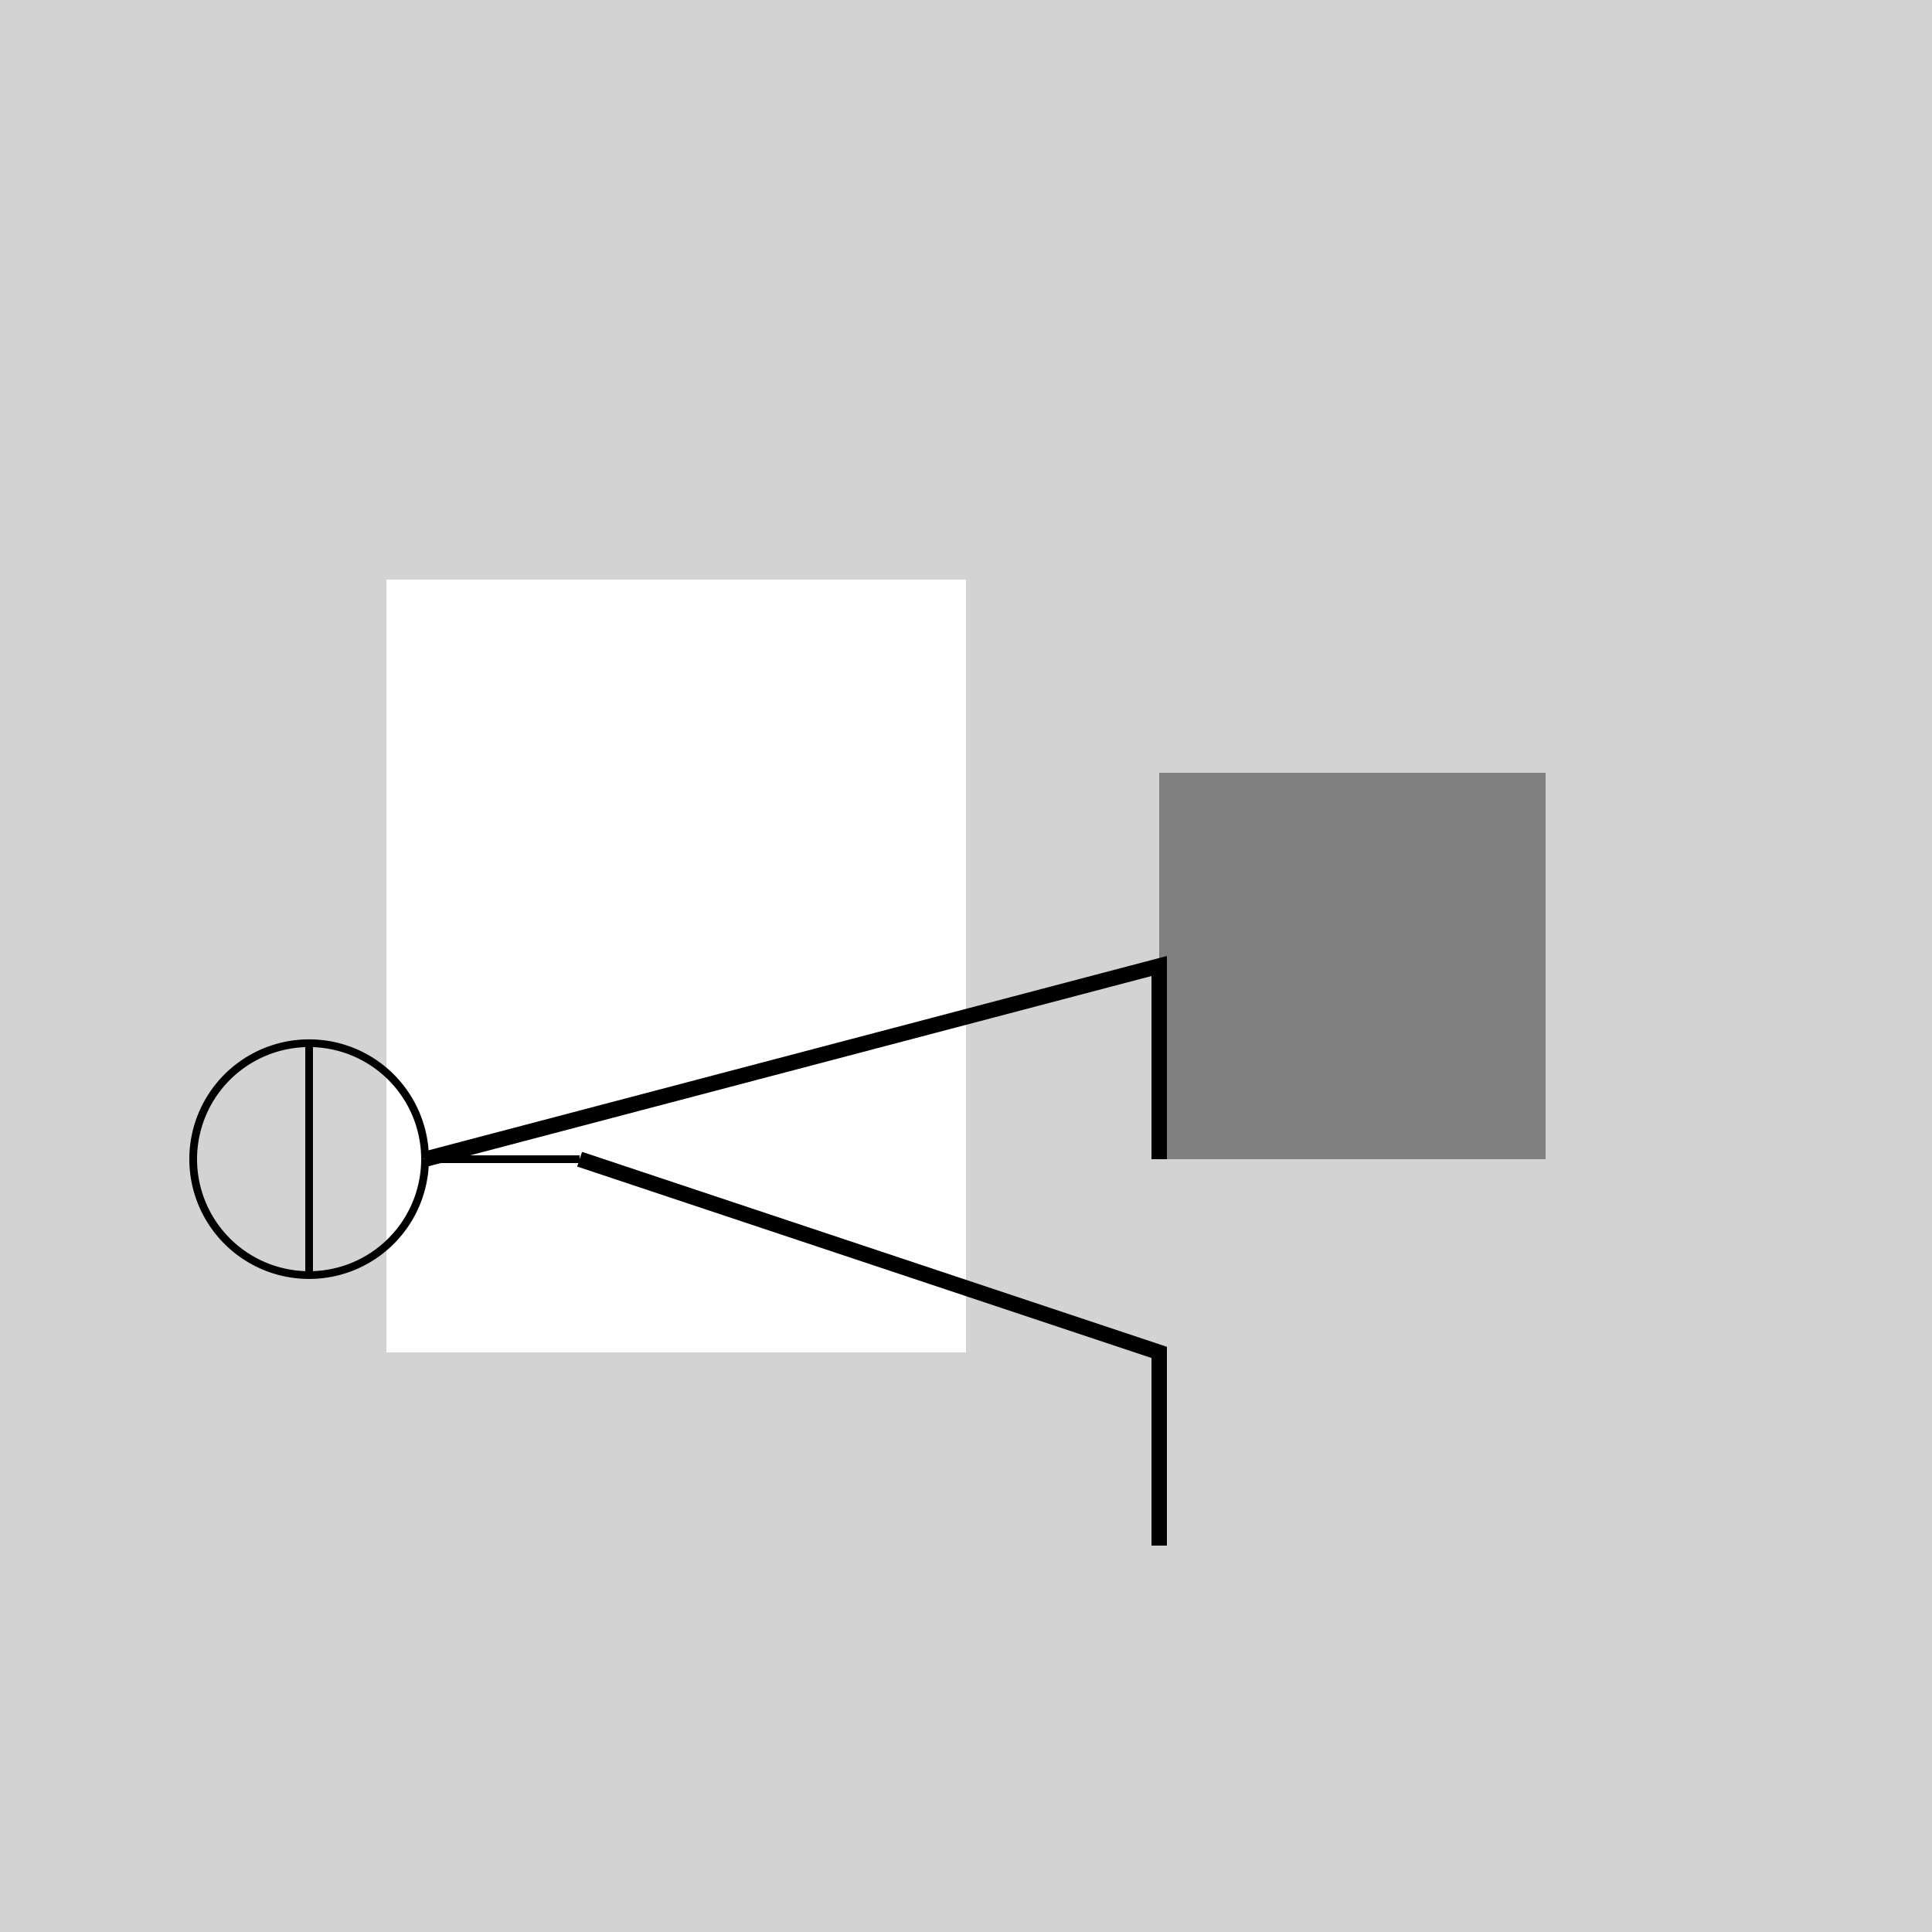 <!--

Generated by DrawGPT.
Free, open source, AI generated images in SVG, PNG, and HTML Canvas format.
https://drawgpt.ai

Created: 2023-09-26T23:26:22.601Z
Link: https://drawgpt.ai/prompt/70853/

-->
<svg xmlns="http://www.w3.org/2000/svg" xmlns:xlink="http://www.w3.org/1999/xlink" width="500" height="500"><defs/><g><rect fill="lightgray" stroke="none" x="0" y="0" width="512" height="512"/><rect fill="white" stroke="none" x="100" y="150" width="150" height="200"/><rect fill="gray" stroke="none" x="300" y="200" width="100" height="100"/><path fill="none" stroke="black" paint-order="fill stroke markers" d=" M 110 300 A 30 30 0 1 1 110 299.97 M 110 300 L 150 300 M 80 270 L 80 330" stroke-miterlimit="10" stroke-width="2" stroke-dasharray=""/><path fill="none" stroke="black" paint-order="fill stroke markers" d=" M 110 300 L 300 250 L 300 300 M 300 400 L 300 350 L 150 300" stroke-miterlimit="10" stroke-width="4" stroke-dasharray=""/></g></svg>